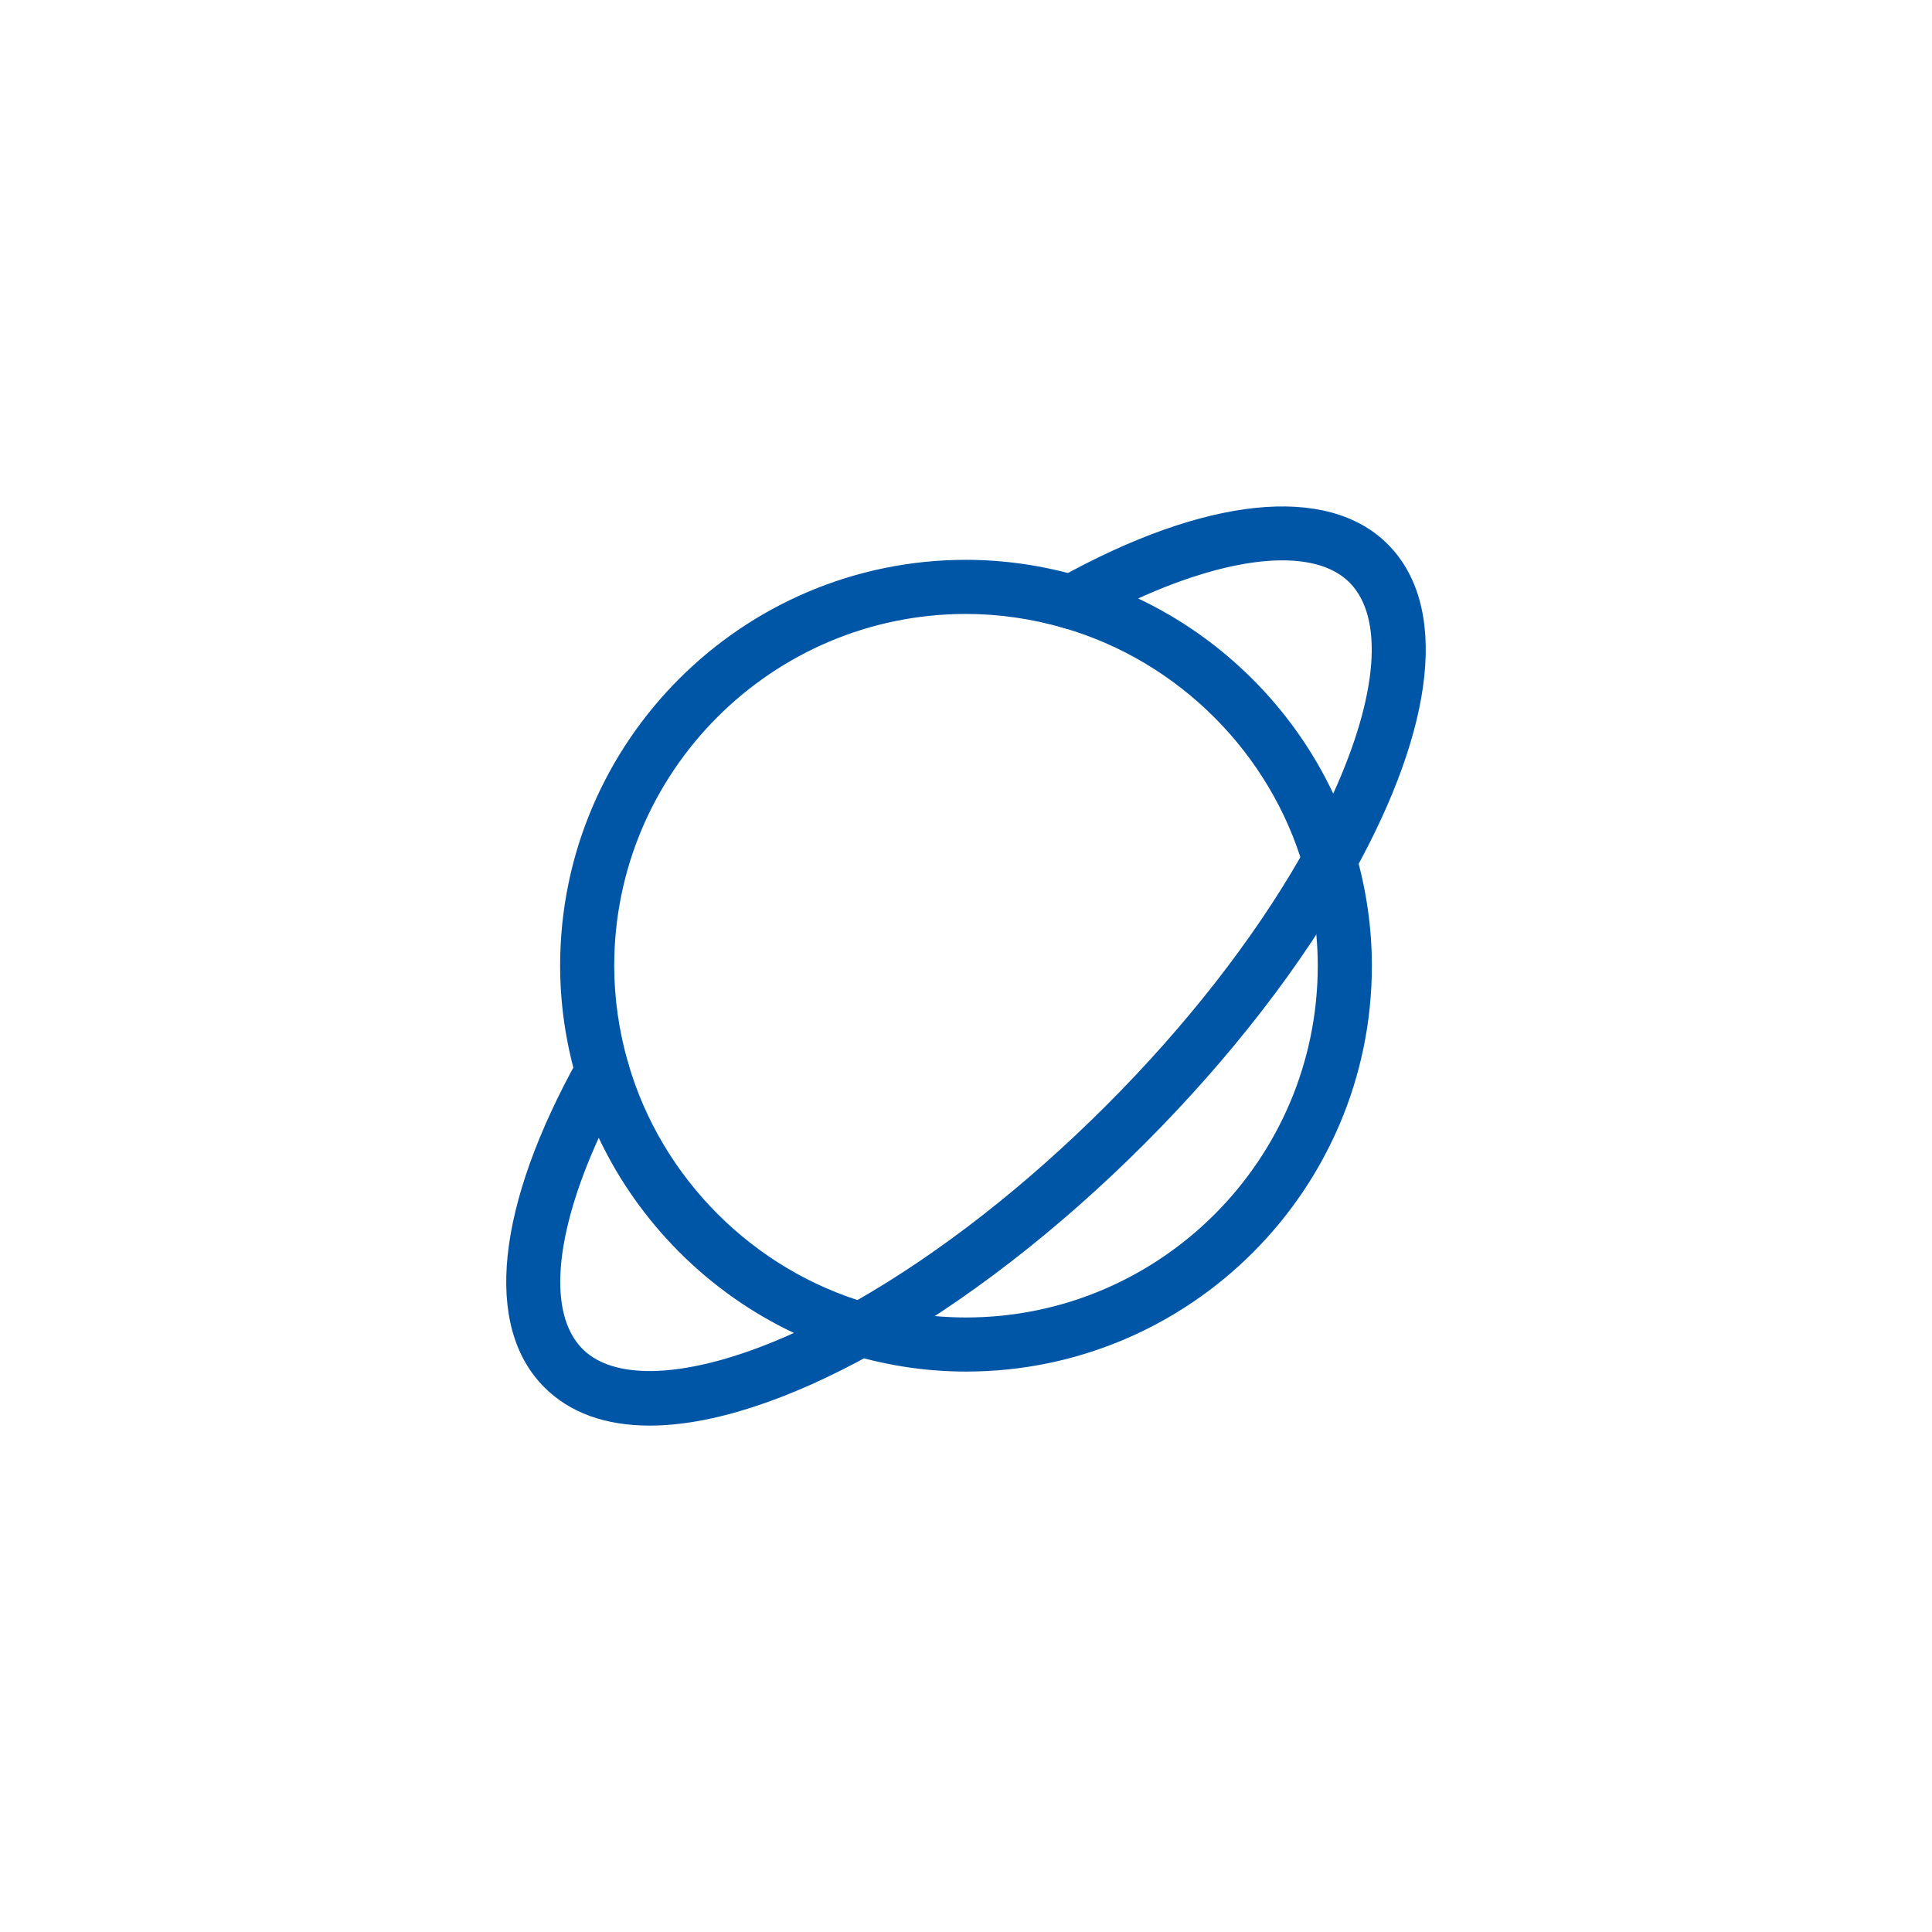 <?xml version="1.0" encoding="utf-8"?>
<!-- Generator: Adobe Illustrator 16.0.0, SVG Export Plug-In . SVG Version: 6.00 Build 0)  -->
<!DOCTYPE svg PUBLIC "-//W3C//DTD SVG 1.1//EN" "http://www.w3.org/Graphics/SVG/1.1/DTD/svg11.dtd">
<svg version="1.1" id="レイヤー_1" xmlns="http://www.w3.org/2000/svg" xmlns:xlink="http://www.w3.org/1999/xlink" x="0px"
	 y="0px" width="90px" height="90px" viewBox="0 0 90 90" enable-background="new 0 0 90 90" xml:space="preserve">
<g>
	<g>
		<circle fill="none" cx="45" cy="45" r="45"/>
	</g>
	<g>
		<g>
			<g>
				<path fill="#0056A6" d="M28.058,51.153c-0.548,0-1.051-0.359-1.211-0.911c-0.501-1.735-0.754-3.503-0.754-5.256
					c0-10.426,8.48-18.907,18.907-18.907c1.757,0,3.524,0.253,5.254,0.753c0.669,0.195,1.055,0.895,0.861,1.562
					c-0.194,0.669-0.892,1.062-1.561,0.861C48.053,28.819,46.52,28.6,45,28.6c-9.035,0-16.387,7.352-16.387,16.387
					c0,1.517,0.22,3.051,0.656,4.557c0.193,0.67-0.193,1.367-0.861,1.561C28.291,51.139,28.174,51.153,28.058,51.153z"/>
			</g>
			<g>
				<path fill="#0056A6" d="M43.549,61.307c0.482,0.044,0.968,0.066,1.451,0.066c9.035,0,16.386-7.352,16.386-16.387
					c0-0.482-0.022-0.965-0.066-1.449l0.765-4.711c0.505,0.06,0.927,0.414,1.067,0.904c0.501,1.735,0.755,3.503,0.755,5.256
					c0,10.426-8.482,18.907-18.907,18.907c-1.762,0-3.531-0.253-5.258-0.756c-0.489-0.143-0.843-0.563-0.9-1.068L43.549,61.307z"/>
			</g>
			<g>
				<path fill="#0056A6" d="M30.266,66.41c-2.074,0-3.726-0.602-4.907-1.783c-2.838-2.838-2.255-8.432,1.597-15.348
					c0.249-0.445,0.729-0.686,1.245-0.64c0.505,0.06,0.926,0.413,1.068,0.903c1.548,5.348,5.829,9.629,11.174,11.172
					c0.489,0.141,0.846,0.564,0.902,1.068c0.058,0.506-0.193,0.998-0.639,1.244C36.739,65.24,33.128,66.41,30.266,66.41z
					 M27.892,53.004c-2.073,4.551-2.384,8.206-0.75,9.841c1.602,1.604,5.325,1.3,9.84-0.751
					C33.01,60.219,29.768,56.976,27.892,53.004z"/>
			</g>
			<g>
				<path fill="#0056A6" d="M61.94,41.34c-0.046,0-0.094-0.002-0.142-0.007c-0.506-0.06-0.927-0.413-1.068-0.903
					c-1.546-5.348-5.829-9.629-11.175-11.175c-0.49-0.143-0.846-0.563-0.902-1.068c-0.058-0.505,0.195-0.997,0.639-1.243
					c6.848-3.816,12.537-4.409,15.349-1.598c2.837,2.836,2.255,8.432-1.598,15.348C62.817,41.097,62.395,41.34,61.94,41.34z
					 M53.019,27.879c3.971,1.876,7.213,5.118,9.088,9.09c2.073-4.551,2.385-8.206,0.751-9.841
					C61.25,25.523,57.533,25.828,53.019,27.879z"/>
			</g>
			<g>
				<path fill="#0056A6" d="M63.152,39.73c0.095,0.322,0.054,0.67-0.109,0.963c-2.355,4.227-5.722,8.584-9.738,12.6
					c-4.019,4.018-8.374,7.383-12.598,9.734c-0.188,0.105-0.4,0.16-0.613,0.16c-0.117,0-0.235-0.018-0.35-0.05l0.201-2.575
					c3.878-2.226,7.87-5.348,11.577-9.053c3.706-3.705,6.827-7.697,9.055-11.578L63.152,39.73z"/>
			</g>
		</g>
	</g>
</g>
</svg>

